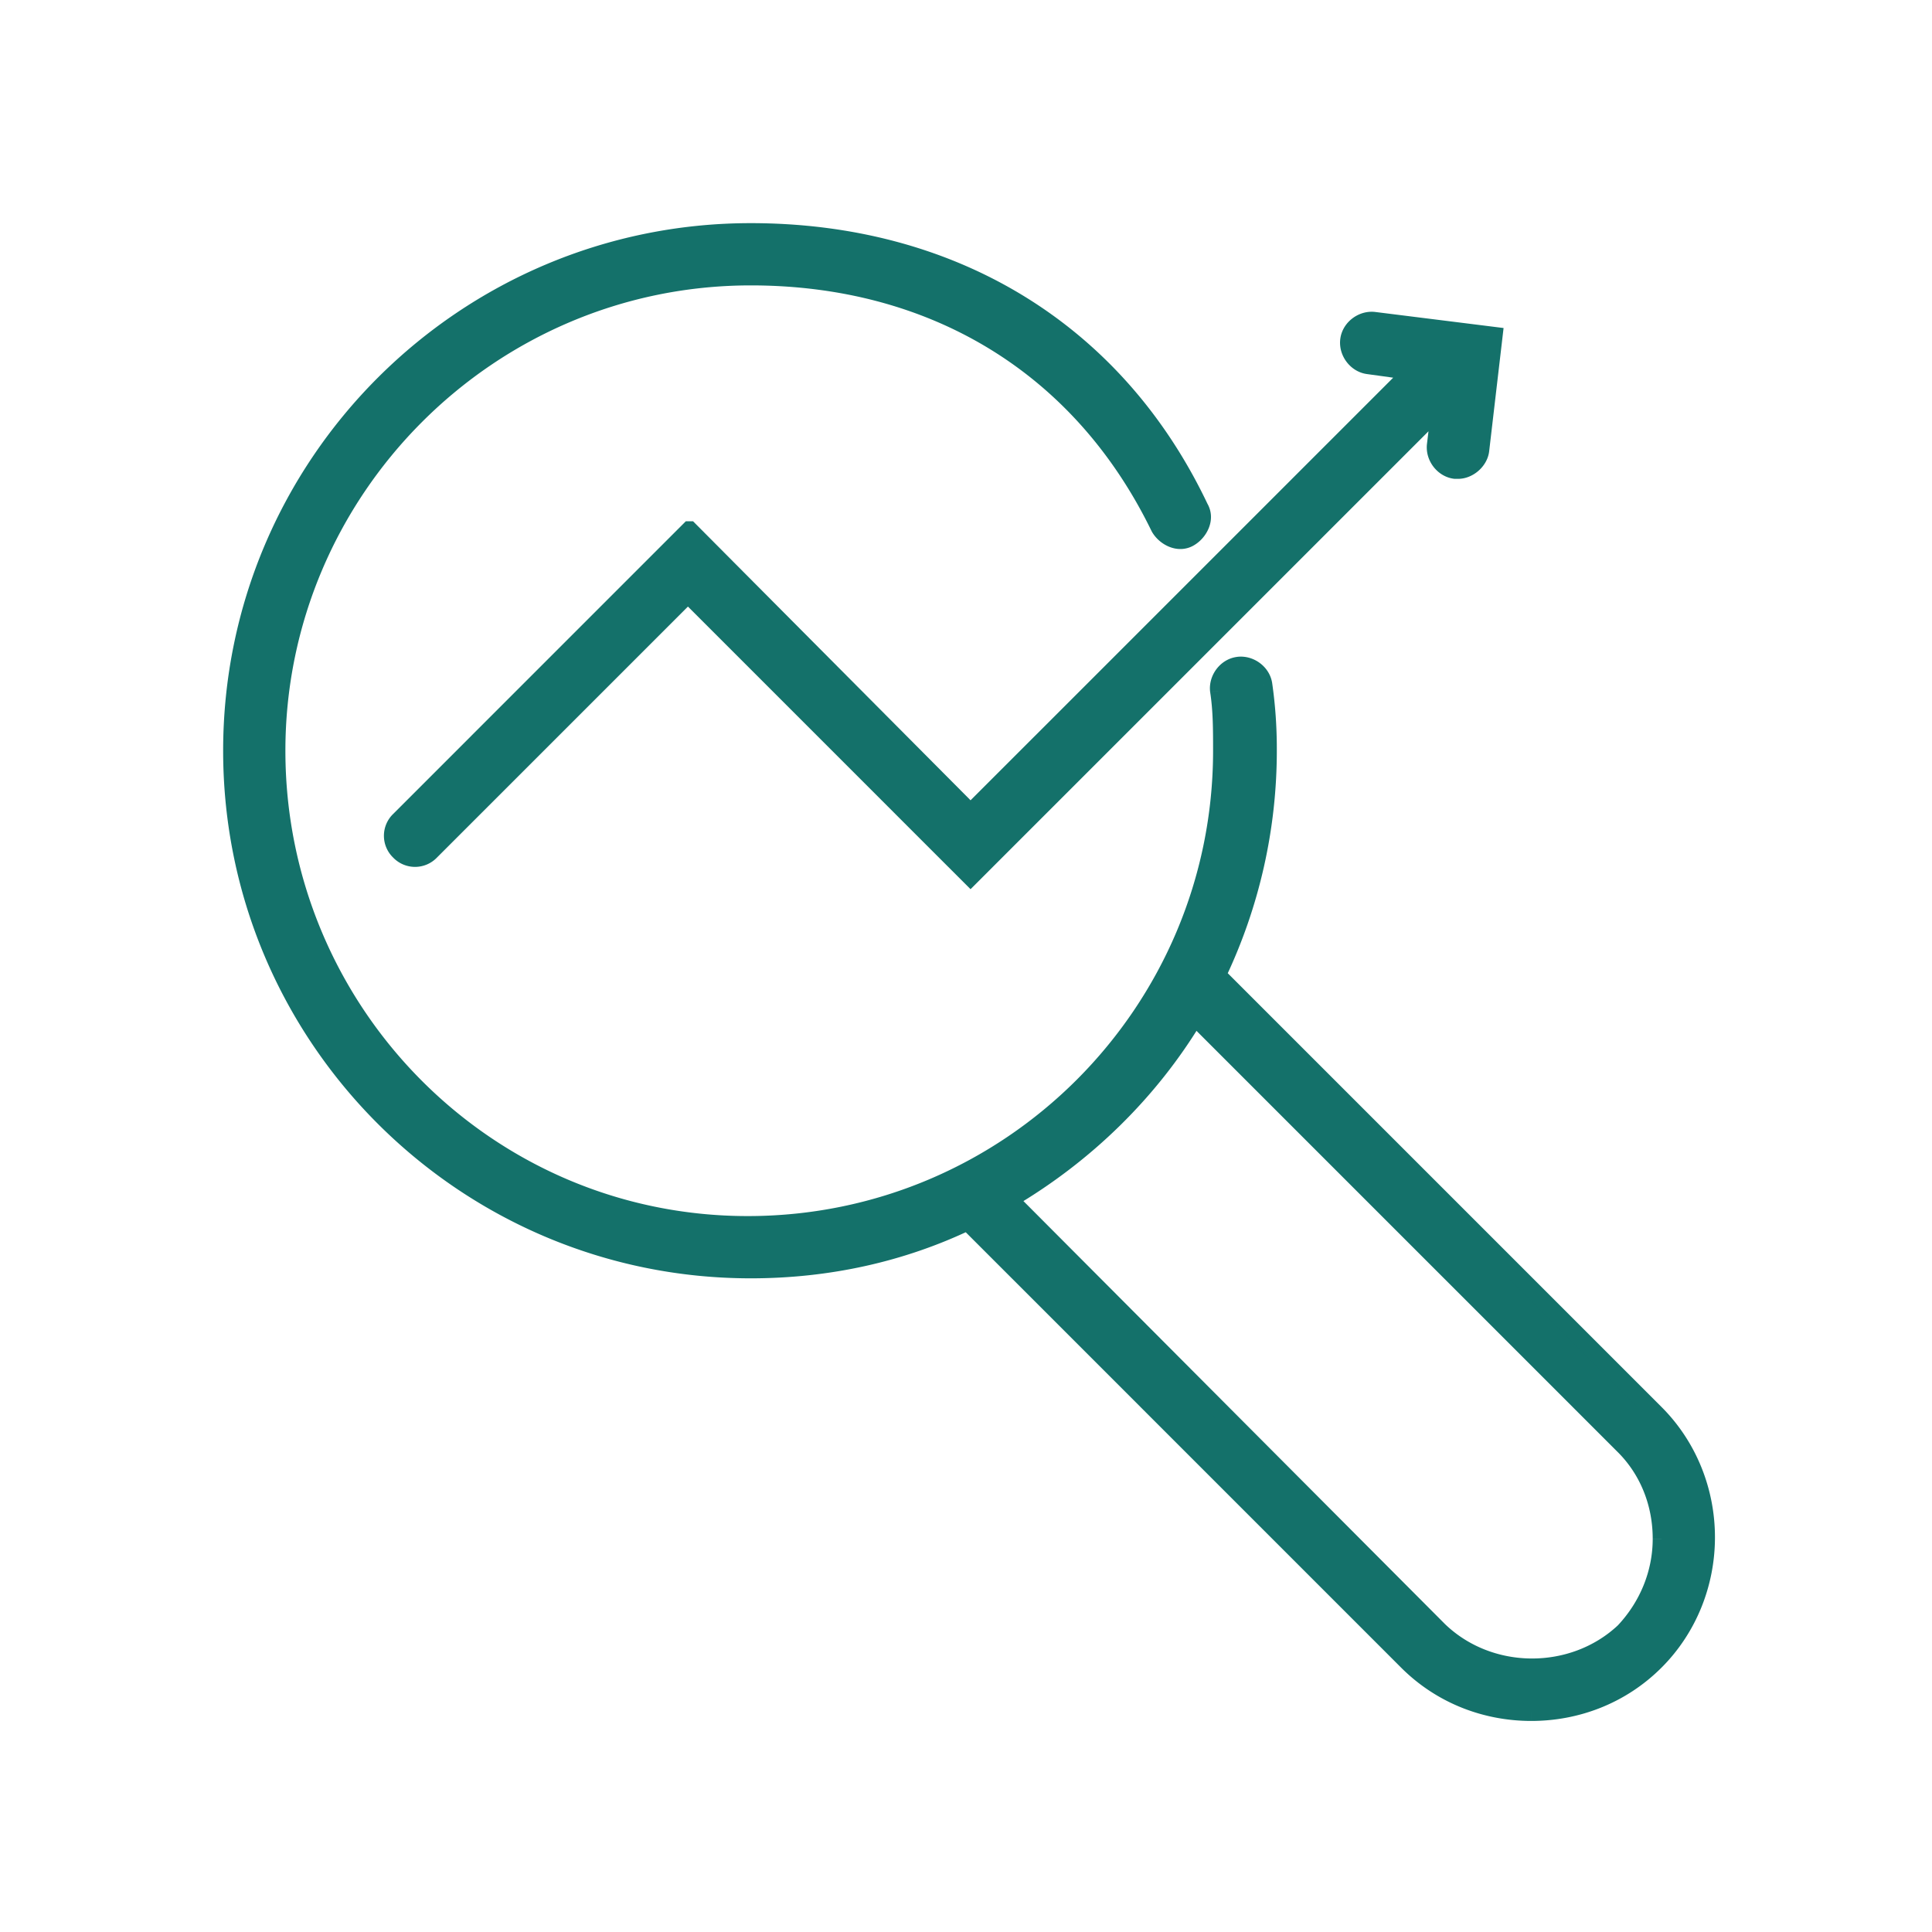 <?xml version="1.0" encoding="UTF-8"?>
<svg xmlns="http://www.w3.org/2000/svg" width="100" height="100" viewBox="0 0 100 100" fill="none">
  <path fill-rule="evenodd" clip-rule="evenodd" d="M85.685 73.146c1.703 1.703 2.631 4.025 2.631 6.424 0 2.4-.928 4.722-2.631 6.424-1.78 1.78-4.102 2.632-6.424 2.632s-4.644-.851-6.425-2.632L50.081 63.24c-3.406 1.625-7.198 2.477-11.223 2.477C24.074 65.716 12 53.719 12 38.858S24.074 12 38.858 12c10.294 0 18.834 5.006 23.246 14.294.31.541 0 1.238-.542 1.548-.542.31-1.238 0-1.548-.542-4.102-8.437-11.79-12.978-21.156-12.978-13.545 0-24.536 11.068-24.536 24.536 0 13.467 10.836 24.536 24.381 24.536s24.536-10.991 24.536-24.536c0-1.084 0-2.09-.155-3.096-.077-.62.387-1.239 1.006-1.316.62-.077 1.239.387 1.316 1.006.155 1.084.232 2.167.232 3.328 0 4.18-.929 8.127-2.631 11.688l22.678 22.678zM52.248 62.078l22.214 22.291c2.631 2.554 6.966 2.554 9.597.077 1.239-1.315 1.935-3.018 1.935-4.798 0-1.858-.696-3.56-1.935-4.8L61.846 52.636c-2.322 3.87-5.65 7.12-9.598 9.443z" fill="#14716A"></path>
  <path d="m85.685 73.146.318-.318-.318.318zM72.836 85.994l-.318.319.318-.319zM50.081 63.24l.318-.318-.225-.225-.287.137.194.406zm12.023-36.945-.407.193.008.015.008.015.39-.223zm-.542 1.548-.223-.391.223.39zm-1.548-.542-.405.197.007.013.007.013.391-.223zm3.07 8.462-.447.056.002.012.445-.068zm2.322-.31-.447.056.001.008.446-.064zm-2.4 15.016-.405-.194-.138.287.225.225.319-.318zm11.456 33.901-.319.318.005.005.314-.323zM52.248 62.078l-.228-.388-.5.294.41.411.318-.317zm31.811 22.368.309.328.01-.01.01-.01-.329-.308zM61.846 52.635l.318-.318-.408-.408-.296.495.386.231zm26.92 26.935c0-2.515-.973-4.952-2.763-6.742l-.636.636c1.615 1.616 2.5 3.822 2.5 6.106h.9zm-2.763 6.743c1.79-1.79 2.763-4.228 2.763-6.743h-.9c0 2.284-.884 4.49-2.5 6.106l.637.637zm-6.742 2.763c2.432 0 4.871-.893 6.742-2.763l-.636-.637c-1.69 1.69-3.895 2.5-6.106 2.5v.9zm-6.743-2.763c1.871 1.87 4.31 2.763 6.743 2.763v-.9c-2.212 0-4.417-.81-6.106-2.5l-.637.637zM49.763 63.557l22.755 22.756.637-.637-22.756-22.755-.636.636zm-10.905 2.609c4.089 0 7.948-.866 11.417-2.521l-.388-.812c-3.343 1.595-7.069 2.433-11.03 2.433v.9zM11.55 38.858c0 15.11 12.277 27.308 27.308 27.308v-.9c-14.536 0-26.408-11.797-26.408-26.408h-.9zM38.858 11.55c-15.031 0-27.308 12.198-27.308 27.308h.9c0-14.612 11.872-26.408 26.408-26.408v-.9zM62.51 26.1c-4.491-9.456-13.197-14.55-23.652-14.55v.9c10.133 0 18.508 4.917 22.84 14.037l.812-.386zm-.725 2.132c.684-.39 1.181-1.337.71-2.162l-.782.447c.148.259.026.705-.374.934l.446.781zm-2.162-.709c.39.683 1.337 1.18 2.162.71l-.446-.782c-.259.148-.706.026-.934-.374l-.782.446zM38.858 14.772c9.203 0 16.729 4.451 20.751 12.725l.81-.394c-4.182-8.6-12.033-13.231-21.561-13.231v.9zM14.772 38.858c0-13.22 10.79-24.086 24.086-24.086v-.9c-13.795 0-24.986 11.27-24.986 24.986h.9zm23.931 24.086c-13.292 0-23.931-10.863-23.931-24.086h-.9c0 13.711 11.033 24.986 24.831 24.986v-.9zm24.086-24.086c0 13.296-10.79 24.086-24.086 24.086v.9c13.793 0 24.986-11.193 24.986-24.986h-.9zm-.15-3.028c.149.967.15 1.938.15 3.028h.9c0-1.078 0-2.119-.16-3.165l-.89.137zM64.034 34c-.875.109-1.504.961-1.397 1.818l.894-.112c-.048-.382.252-.768.615-.814L64.034 34zm1.819 1.396c-.11-.875-.962-1.504-1.819-1.397l.112.893c.382-.047.768.253.814.616l.893-.112zm.235 3.384c0-1.181-.079-2.286-.236-3.391l-.892.127c.152 1.062.228 2.124.228 3.264h.9zm-2.675 11.882a27.402 27.402 0 0 0 2.675-11.882h-.9a26.5 26.5 0 0 1-2.587 11.494l.812.388zm22.59 22.166L63.325 50.15l-.637.636 22.679 22.678.636-.636zM74.781 84.05l-22.214-22.29-.638.634 22.214 22.292.638-.636zm8.97.068c-2.458 2.313-6.518 2.313-8.976-.073l-.627.646c2.806 2.723 7.414 2.723 10.22.082l-.617-.655zm1.793-4.471c0 1.66-.65 3.254-1.812 4.49l.655.617c1.314-1.396 2.057-3.208 2.057-5.107h-.9zm-1.803-4.481c1.15 1.15 1.803 2.737 1.803 4.48h.9c0-1.971-.74-3.79-2.066-5.116l-.637.636zM61.527 52.953l22.214 22.214.637-.636-22.214-22.214-.637.636zm-9.05 9.513c4.009-2.359 7.392-5.663 9.755-9.6l-.772-.462c-2.282 3.802-5.555 7-9.44 9.286l.456.776z" fill="#14716A"></path>
  <path d="M35.684 27.431 20.67 42.447a1.122 1.122 0 0 0 0 1.625 1.122 1.122 0 0 0 1.625 0L35.607 30.76l14.628 14.628L74.54 21.085l-.232 1.935c-.078.619.387 1.238 1.006 1.315h.155c.542 0 1.083-.464 1.16-1.006l.697-5.96-6.192-.774c-.619-.077-1.238.387-1.315 1.007-.078.619.387 1.238 1.006 1.315l2.244.31L50.235 42.06l-14.55-14.629z" fill="#14716A" stroke="#14716A" stroke-width=".9"></path>
</svg>
